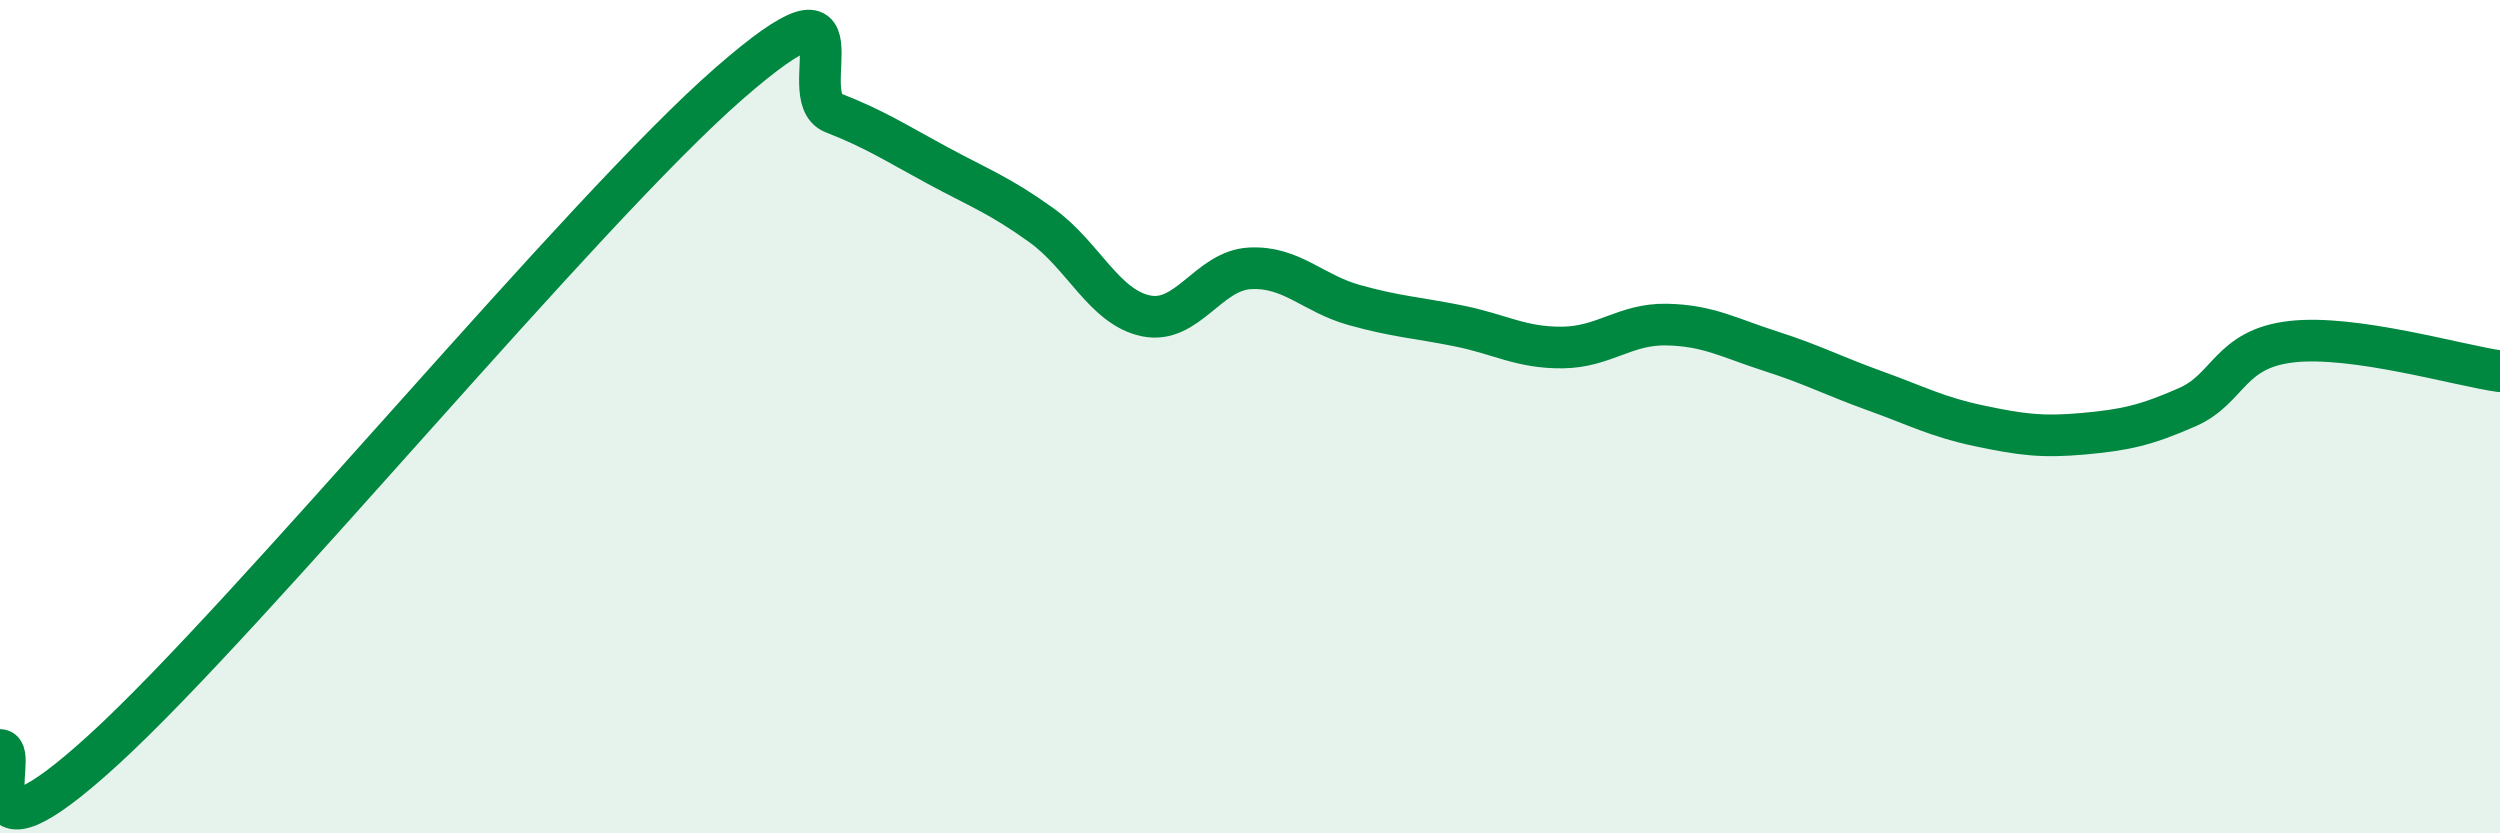 
    <svg width="60" height="20" viewBox="0 0 60 20" xmlns="http://www.w3.org/2000/svg">
      <path
        d="M 0,18 C 0.5,18 -1,21.18 2.5,17.98 C 6,14.78 14,5.05 17.5,2 C 21,-1.05 19,2.32 20,2.71 C 21,3.1 21.5,3.43 22.5,3.97 C 23.5,4.51 24,4.69 25,5.41 C 26,6.13 26.5,7.37 27.5,7.58 C 28.5,7.79 29,6.49 30,6.44 C 31,6.39 31.5,7.04 32.5,7.32 C 33.5,7.6 34,7.62 35,7.82 C 36,8.02 36.5,8.35 37.5,8.34 C 38.5,8.33 39,7.77 40,7.79 C 41,7.81 41.5,8.11 42.5,8.43 C 43.5,8.75 44,9.02 45,9.38 C 46,9.74 46.5,10.01 47.5,10.22 C 48.5,10.43 49,10.5 50,10.41 C 51,10.32 51.5,10.21 52.5,9.77 C 53.5,9.33 53.5,8.37 55,8.2 C 56.5,8.03 59,8.77 60,8.91L60 20L0 20Z"
        fill="#008740"
        opacity="0.1"
        stroke-linecap="round"
        stroke-linejoin="round"
      />
      <path
        d="M 0,18 C 0.5,18 -1,21.18 2.5,17.98 C 6,14.78 14,5.05 17.5,2 C 21,-1.05 19,2.32 20,2.71 C 21,3.1 21.5,3.43 22.5,3.97 C 23.5,4.51 24,4.69 25,5.41 C 26,6.13 26.5,7.37 27.5,7.58 C 28.5,7.79 29,6.49 30,6.44 C 31,6.39 31.5,7.04 32.5,7.32 C 33.5,7.6 34,7.62 35,7.82 C 36,8.02 36.5,8.35 37.5,8.34 C 38.5,8.33 39,7.77 40,7.79 C 41,7.81 41.5,8.11 42.5,8.43 C 43.5,8.75 44,9.02 45,9.38 C 46,9.74 46.5,10.01 47.5,10.22 C 48.5,10.43 49,10.5 50,10.41 C 51,10.32 51.5,10.21 52.5,9.77 C 53.5,9.33 53.5,8.37 55,8.2 C 56.5,8.03 59,8.77 60,8.91"
        stroke="#008740"
        stroke-width="1"
        fill="none"
        stroke-linecap="round"
        stroke-linejoin="round"
      />
    </svg>
  